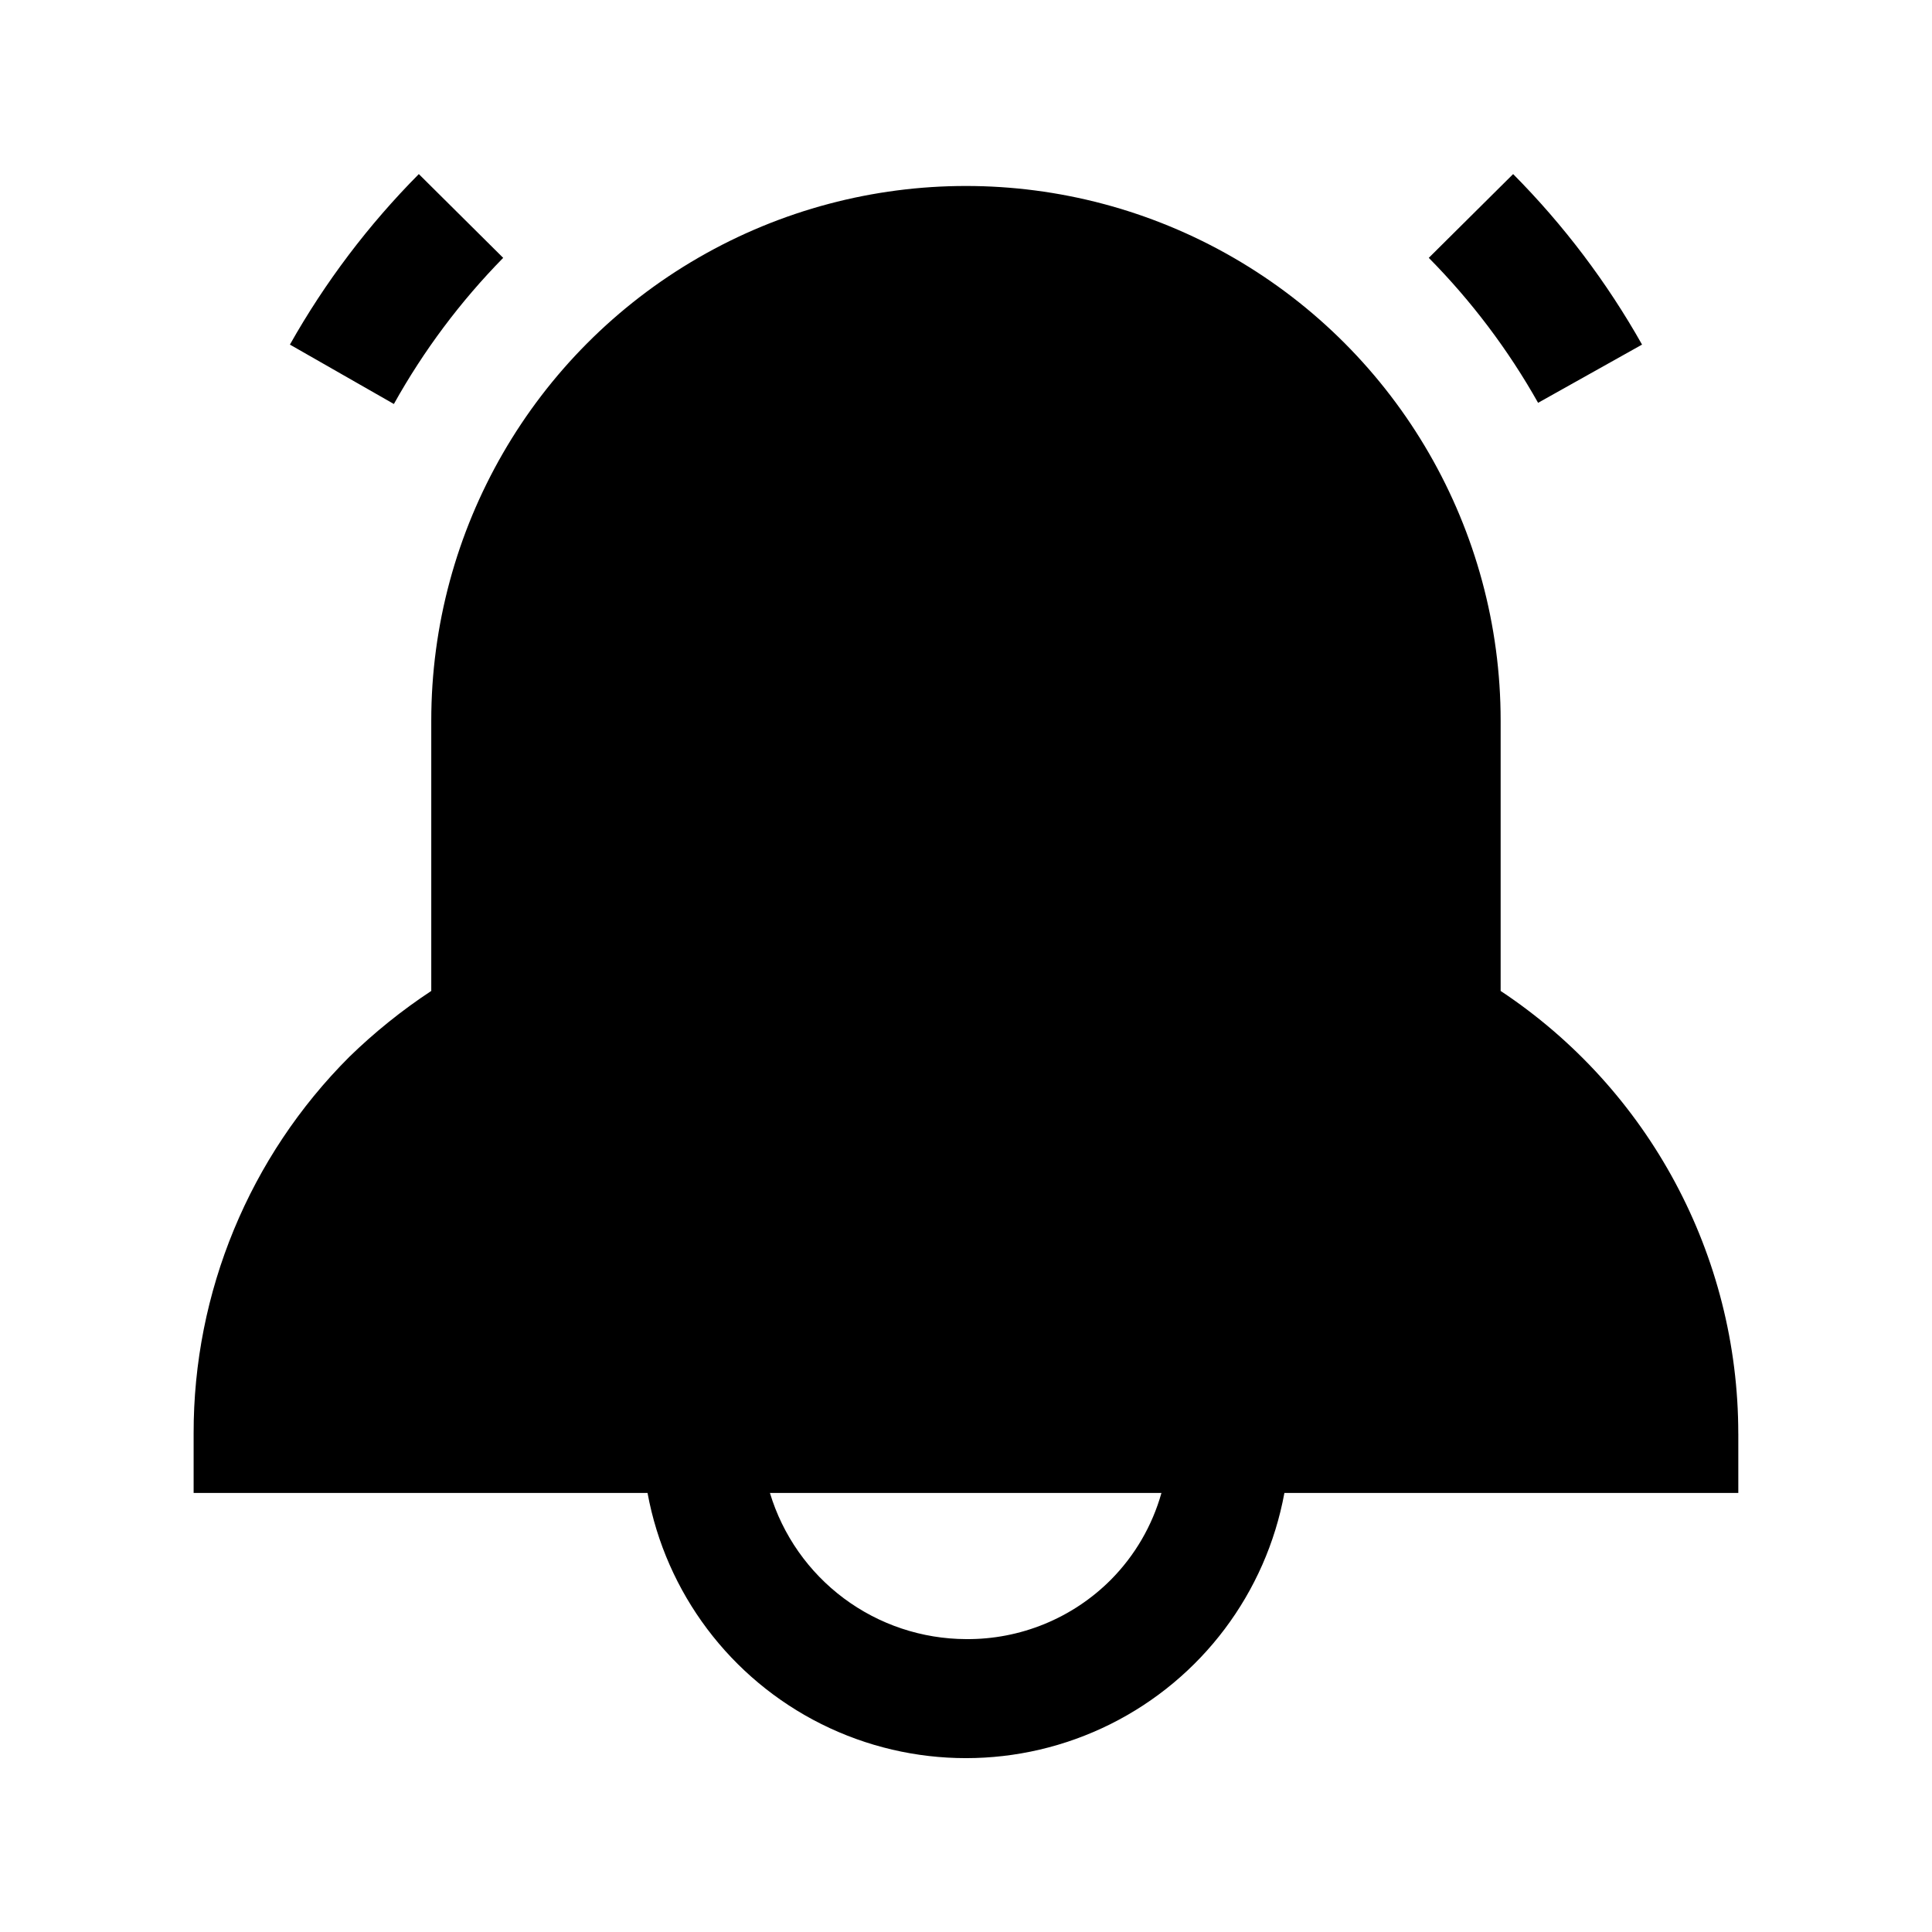 <?xml version="1.0" encoding="UTF-8"?>
<!-- Uploaded to: ICON Repo, www.svgrepo.com, Generator: ICON Repo Mixer Tools -->
<svg fill="#000000" width="800px" height="800px" version="1.1" viewBox="144 144 512 512" xmlns="http://www.w3.org/2000/svg">
 <path d="m551.61 250.75c-7.902-14.039-17.645-26.957-28.969-38.418l22.355-22.199c13.359 13.465 24.852 28.664 34.164 45.188zm-274.26-38.418-22.355-22.199c-13.359 13.465-24.852 28.664-34.164 45.188l27.551 15.742c7.883-14.145 17.625-27.172 28.969-38.73zm327.32 311.57v15.742l-120.29 0.004c-4.879 26.52-21.941 49.203-46.07 61.246-24.125 12.039-52.512 12.039-76.637 0-24.125-12.043-41.188-34.727-46.07-61.246h-120.29v-15.746c-0.07-37.434 14.773-73.352 41.25-99.816 6.676-6.5 13.949-12.352 21.727-17.477v-8.66-62.977 0.004c0-50.625 27.008-97.402 70.848-122.71 43.844-25.309 97.855-25.309 141.7 0 43.84 25.312 70.848 72.09 70.848 122.71v62.977 8.66-0.004c39.324 26.074 62.969 70.113 62.977 117.29zm-152.88 15.742-103.75 0.004c3.371 11.168 10.238 20.957 19.594 27.93 9.352 6.973 20.695 10.758 32.363 10.801 14.398 0.133 28.25-5.543 38.414-15.746 6.34-6.398 10.945-14.309 13.383-22.984z"/>
</svg>